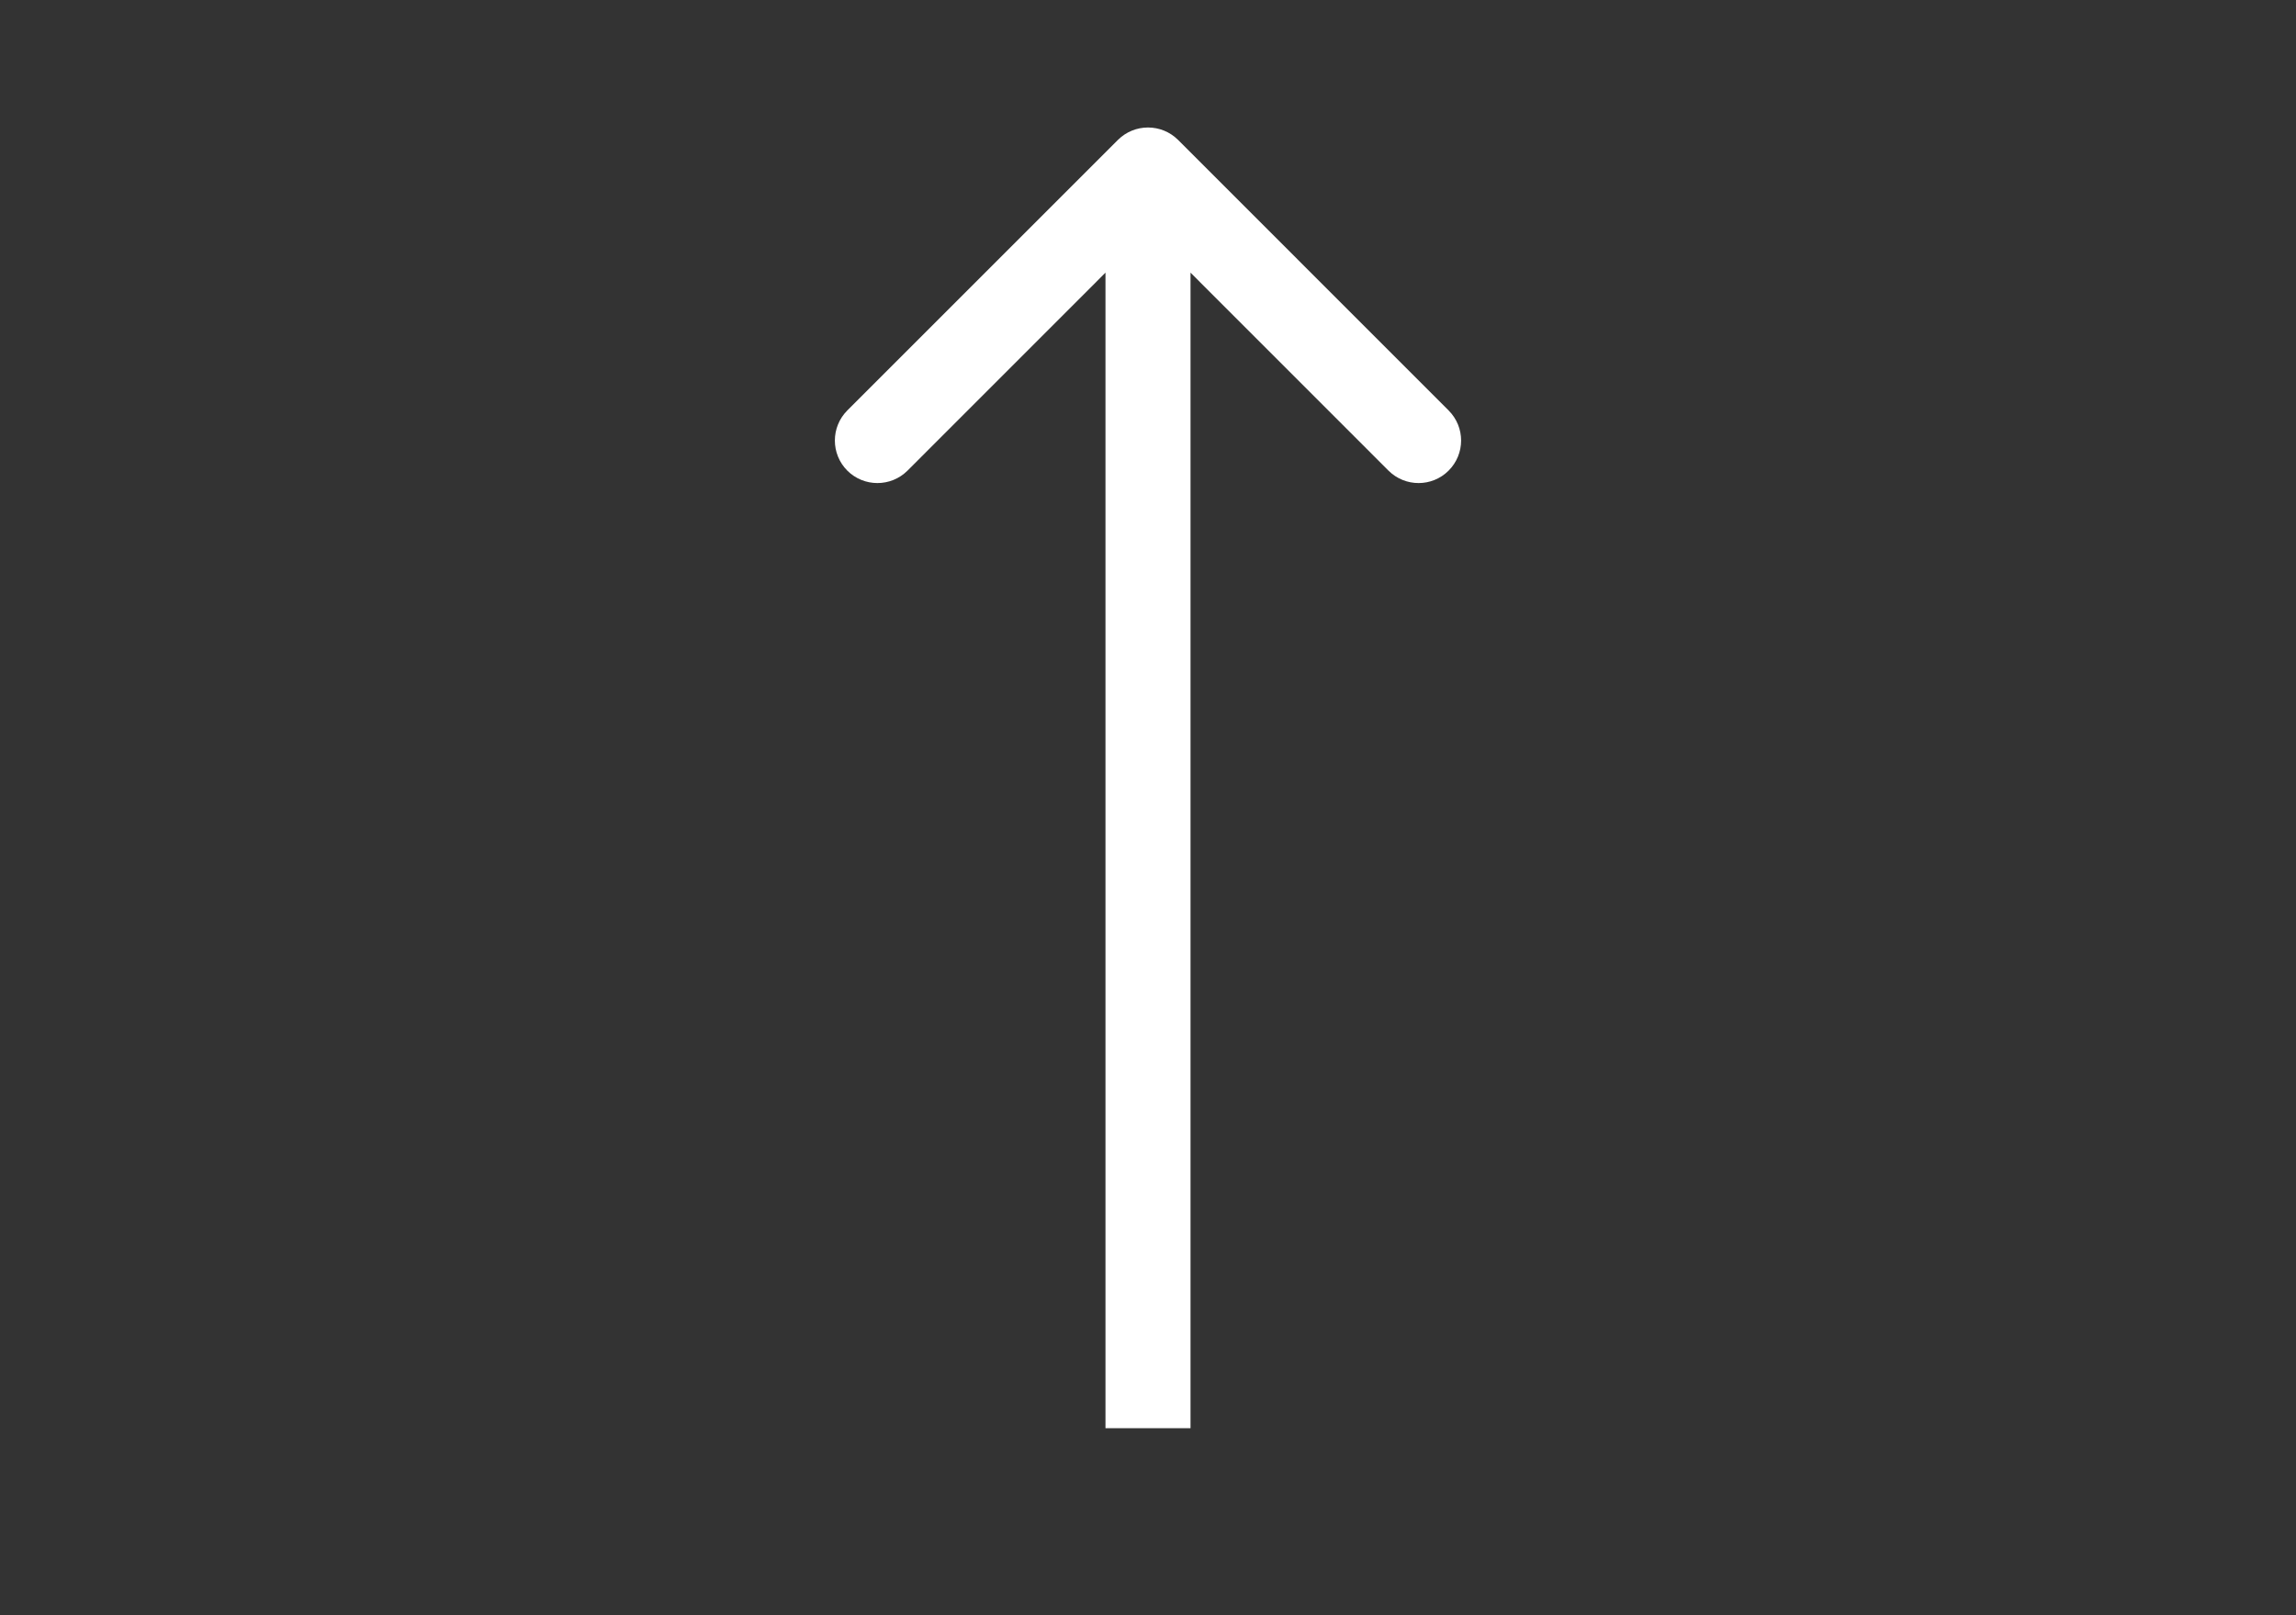 <svg width="27" height="19" viewBox="0 0 27 19" fill="none" xmlns="http://www.w3.org/2000/svg">
<rect x="0" y="0" width="27" height="19" fill="#333333" stroke="none"/>
<path d="M13.854 1.646C13.658 1.451 13.342 1.451 13.146 1.646L9.964 4.828C9.769 5.024 9.769 5.34 9.964 5.536C10.16 5.731 10.476 5.731 10.672 5.536L13.5 2.707L16.328 5.536C16.524 5.731 16.84 5.731 17.035 5.536C17.231 5.34 17.231 5.024 17.035 4.828L13.854 1.646ZM13 2V16.8H14V2H13Z" fill="white"/>
</svg>

